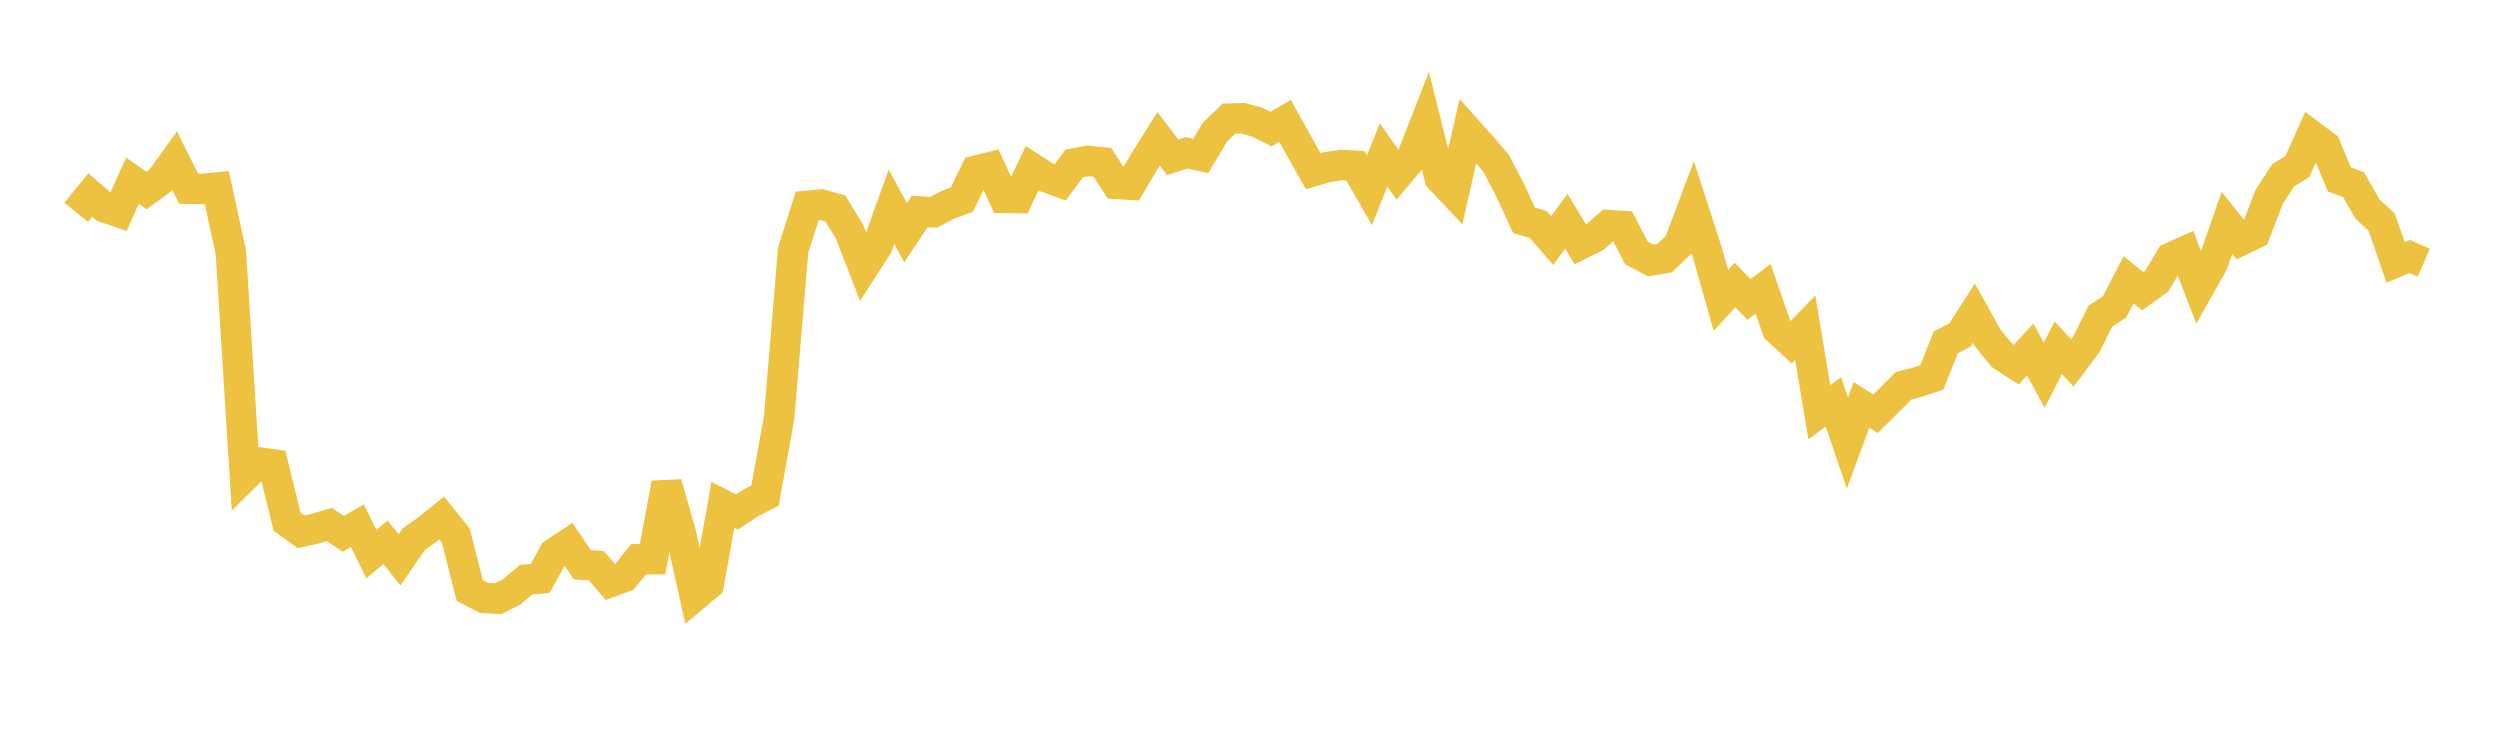 <svg width="164" height="48" xmlns="http://www.w3.org/2000/svg" xmlns:xlink="http://www.w3.org/1999/xlink"><path fill="none" stroke="rgb(237,194,64)" stroke-width="2" d="M5,13.931L5.922,12.795L6.844,13.59L7.766,13.909L8.689,11.849L9.611,12.498L10.533,11.822L11.455,10.542L12.377,12.38L13.299,12.397L14.222,12.302L15.144,16.547L16.066,31.241L16.988,30.338L17.91,30.464L18.832,34.221L19.754,34.888L20.677,34.683L21.599,34.406L22.521,35.022L23.443,34.49L24.365,36.355L25.287,35.578L26.21,36.729L27.132,35.382L28.054,34.722L28.976,33.983L29.898,35.129L30.82,38.739L31.743,39.22L32.665,39.277L33.587,38.813L34.509,38.027L35.431,37.952L36.353,36.287L37.275,35.678L38.198,37.043L39.12,37.114L40.042,38.181L40.964,37.839L41.886,36.689L42.808,36.684L43.731,31.707L44.653,34.948L45.575,39.097L46.497,38.323L47.419,33.115L48.341,33.587L49.263,32.983L50.186,32.506L51.108,27.418L52.03,16.422L52.952,13.506L53.874,13.42L54.796,13.674L55.719,15.174L56.641,17.55L57.563,16.123L58.485,13.564L59.407,15.266L60.329,13.875L61.251,13.927L62.174,13.435L63.096,13.098L64.018,11.201L64.94,10.972L65.862,12.98L66.784,12.995L67.707,11.035L68.629,11.626L69.551,11.958L70.473,10.719L71.395,10.554L72.317,10.652L73.24,12.067L74.162,12.124L75.084,10.571L76.006,9.107L76.928,10.321L77.85,10.027L78.772,10.226L79.695,8.677L80.617,7.784L81.539,7.757L82.461,8.012L83.383,8.467L84.305,7.931L85.228,9.598L86.15,11.23L87.072,10.96L87.994,10.824L88.916,10.874L89.838,12.476L90.76,10.166L91.683,11.465L92.605,10.358L93.527,7.998L94.449,11.687L95.371,12.665L96.293,8.601L97.216,9.631L98.138,10.705L99.06,12.46L99.982,14.463L100.904,14.719L101.826,15.78L102.749,14.516L103.671,16.032L104.593,15.577L105.515,14.766L106.437,14.827L107.359,16.602L108.281,17.088L109.204,16.934L110.126,16.048L111.048,13.6L111.97,16.444L112.892,19.705L113.814,18.695L114.737,19.647L115.659,18.946L116.581,21.601L117.503,22.451L118.425,21.502L119.347,27.042L120.269,26.357L121.192,29.062L122.114,26.565L123.036,27.139L123.958,26.225L124.88,25.3L125.802,25.066L126.725,24.761L127.647,22.457L128.569,21.984L129.491,20.546L130.413,22.197L131.335,23.323L132.257,23.927L133.18,22.925L134.102,24.612L135.024,22.818L135.946,23.806L136.868,22.577L137.79,20.734L138.713,20.136L139.635,18.354L140.557,19.103L141.479,18.445L142.401,16.903L143.323,16.491L144.246,18.895L145.168,17.262L146.09,14.621L147.012,15.767L147.934,15.32L148.856,12.918L149.778,11.493L150.701,10.932L151.623,8.888L152.545,9.575L153.467,11.772L154.389,12.109L155.311,13.721L156.234,14.566L157.156,17.212L158.078,16.828L159,17.234"></path></svg>